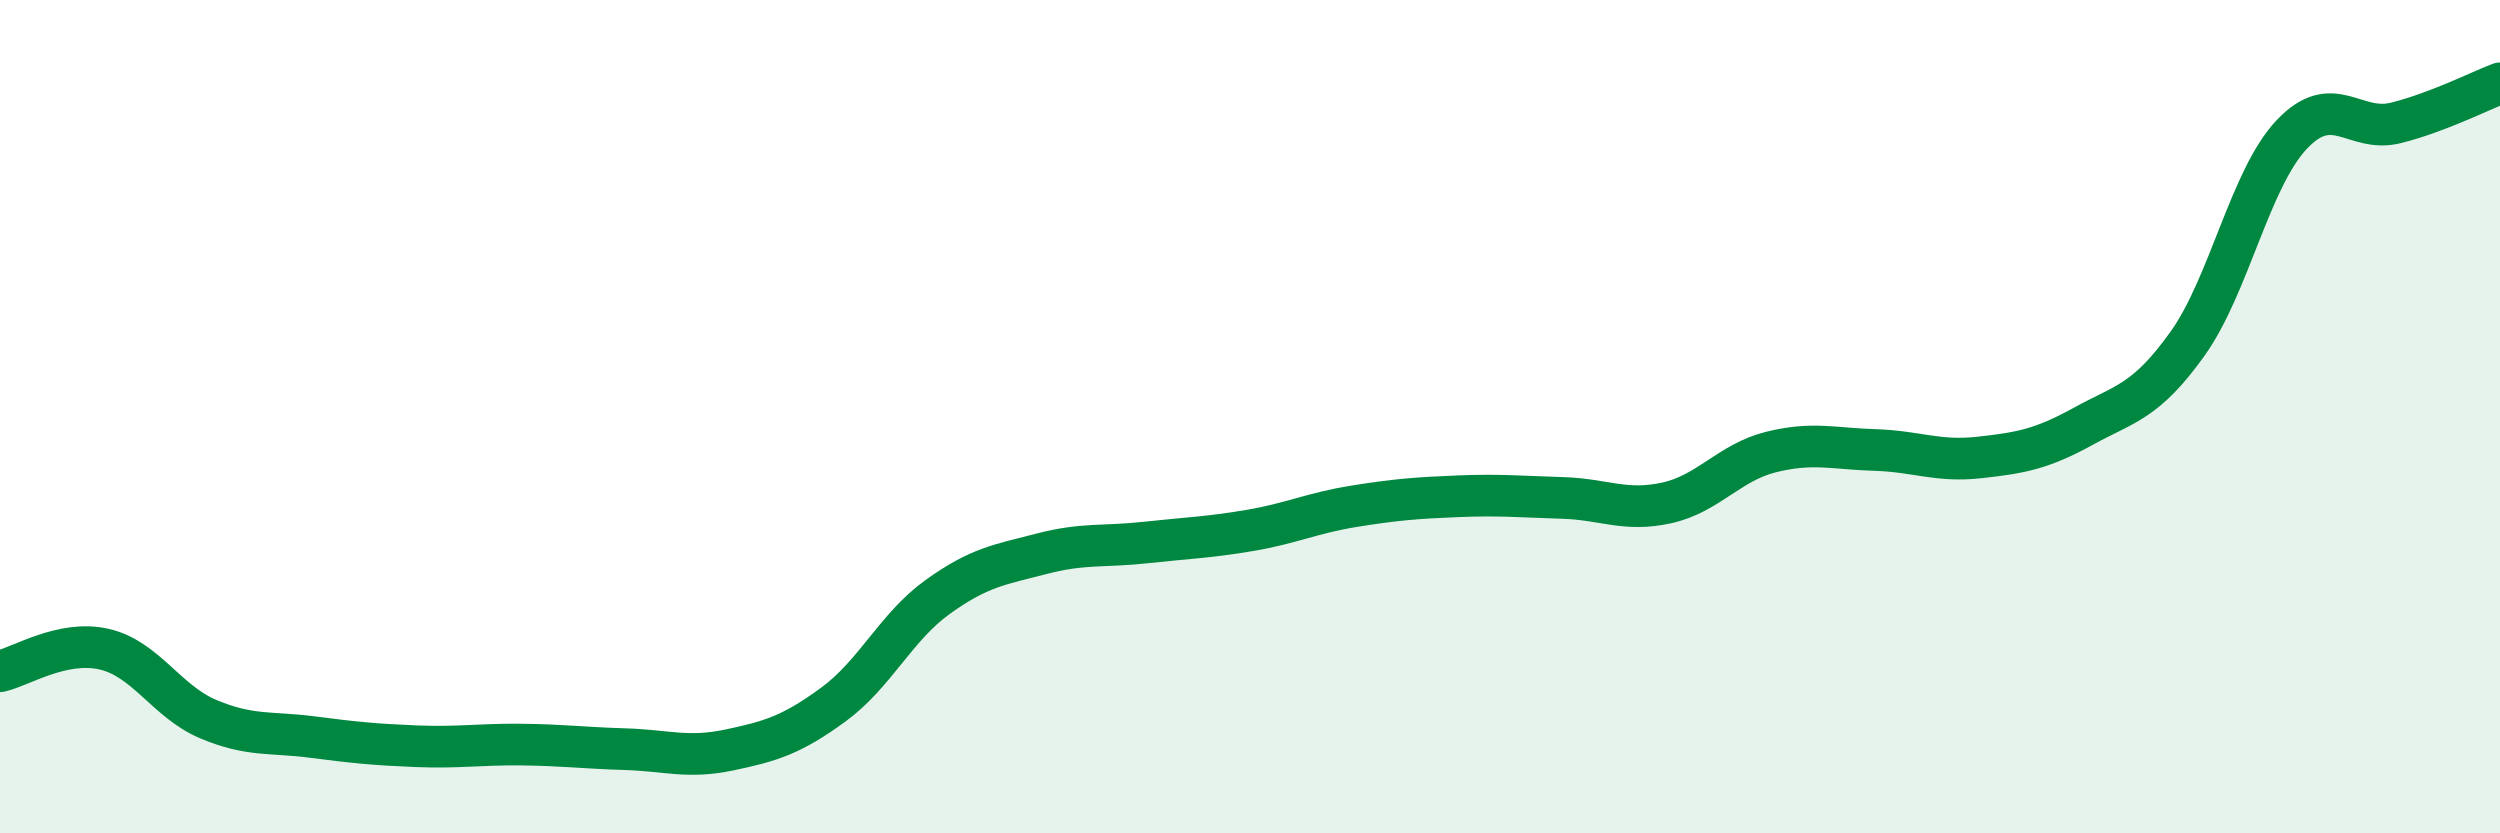 
    <svg width="60" height="20" viewBox="0 0 60 20" xmlns="http://www.w3.org/2000/svg">
      <path
        d="M 0,16.11 C 0.5,16 1.5,15.35 2.5,15.58 C 3.5,15.81 4,16.84 5,17.26 C 6,17.68 6.5,17.56 7.5,17.69 C 8.5,17.82 9,17.87 10,17.91 C 11,17.95 11.5,17.86 12.5,17.87 C 13.5,17.88 14,17.95 15,17.98 C 16,18.01 16.5,18.21 17.5,18 C 18.5,17.79 19,17.64 20,16.91 C 21,16.18 21.5,15.05 22.5,14.33 C 23.5,13.61 24,13.55 25,13.29 C 26,13.03 26.5,13.13 27.5,13.02 C 28.5,12.91 29,12.9 30,12.73 C 31,12.56 31.5,12.31 32.5,12.15 C 33.5,11.99 34,11.95 35,11.91 C 36,11.87 36.5,11.92 37.5,11.95 C 38.5,11.98 39,12.29 40,12.07 C 41,11.85 41.5,11.1 42.5,10.85 C 43.5,10.6 44,10.77 45,10.8 C 46,10.83 46.5,11.09 47.5,10.98 C 48.5,10.87 49,10.78 50,10.23 C 51,9.68 51.5,9.65 52.5,8.25 C 53.5,6.85 54,4.29 55,3.23 C 56,2.17 56.5,3.2 57.5,2.95 C 58.5,2.7 59.5,2.19 60,2L60 20L0 20Z"
        fill="#008740"
        opacity="0.1"
        stroke-linecap="round"
        stroke-linejoin="round"
      />
      <path
        d="M 0,16.11 C 0.5,16 1.5,15.35 2.5,15.58 C 3.5,15.81 4,16.84 5,17.26 C 6,17.68 6.5,17.56 7.5,17.69 C 8.5,17.82 9,17.87 10,17.91 C 11,17.95 11.5,17.86 12.5,17.87 C 13.5,17.88 14,17.95 15,17.98 C 16,18.01 16.5,18.21 17.5,18 C 18.5,17.79 19,17.64 20,16.91 C 21,16.18 21.5,15.05 22.5,14.33 C 23.5,13.61 24,13.55 25,13.29 C 26,13.03 26.5,13.13 27.5,13.02 C 28.5,12.91 29,12.9 30,12.73 C 31,12.56 31.5,12.31 32.5,12.15 C 33.5,11.99 34,11.95 35,11.91 C 36,11.87 36.5,11.92 37.5,11.95 C 38.5,11.98 39,12.29 40,12.07 C 41,11.85 41.5,11.1 42.5,10.85 C 43.5,10.6 44,10.77 45,10.8 C 46,10.83 46.5,11.09 47.5,10.98 C 48.5,10.87 49,10.78 50,10.23 C 51,9.68 51.5,9.65 52.5,8.25 C 53.5,6.85 54,4.29 55,3.23 C 56,2.17 56.5,3.2 57.5,2.95 C 58.5,2.7 59.5,2.19 60,2"
        stroke="#008740"
        stroke-width="1"
        fill="none"
        stroke-linecap="round"
        stroke-linejoin="round"
      />
    </svg>
  